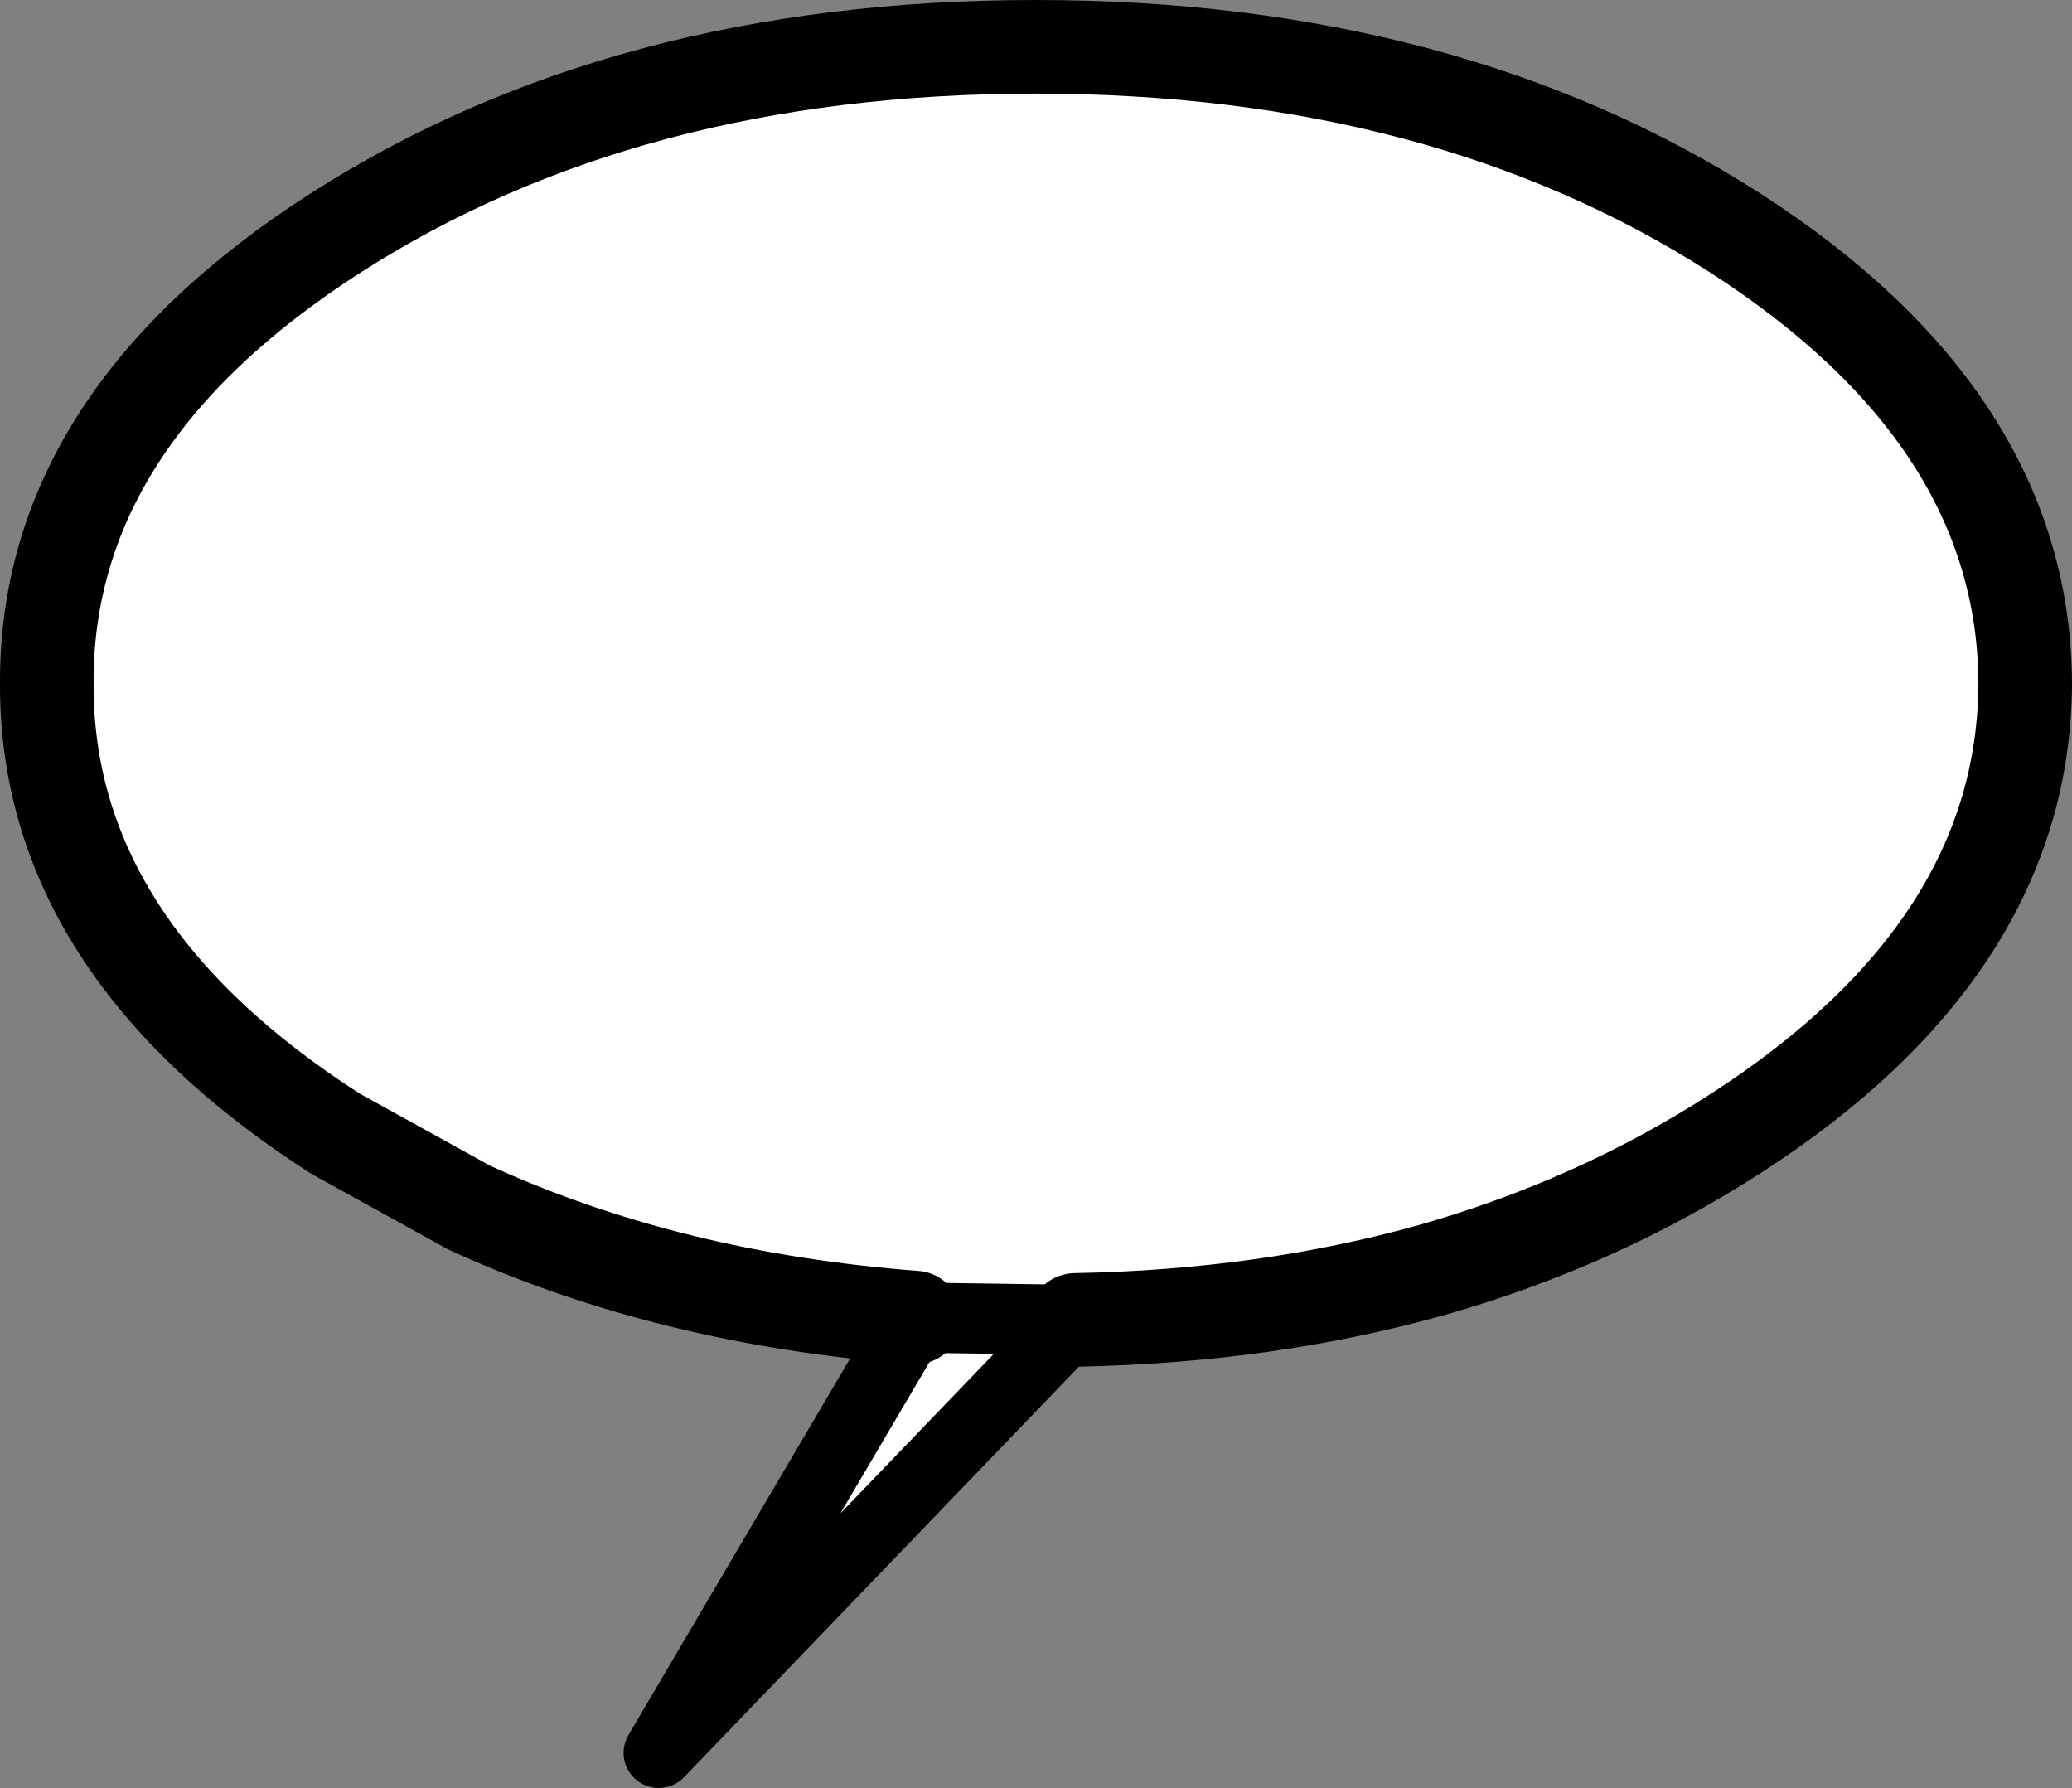 <?xml version="1.0" encoding="UTF-8" standalone="no"?>
<svg xmlns:xlink="http://www.w3.org/1999/xlink" height="76.4px" width="88.55px" xmlns="http://www.w3.org/2000/svg">
  <rect width="100%" height="100%" fill="#808080" stroke="none"/>
  <g transform="matrix(1.0, 0.0, 0.0, 1.0, -194.3, -24.8)">
    <path d="M233.4 81.1 Q222.85 80.3 214.35 76.4 L208.65 73.25 Q196.25 65.3 196.3 54.0 196.25 42.7 208.65 34.75 221.05 26.8 238.55 26.8 256.05 26.8 268.45 34.75 280.8 42.7 280.85 54.0 280.8 65.3 268.45 73.25 262.55 77.05 255.55 79.05 248.45 81.05 240.25 81.2 L222.45 99.7 233.4 81.1" fill="#ffffff" fill-rule="evenodd" stroke="none"/>
    <path d="M233.4 81.1 Q222.85 80.3 214.35 76.4 L208.65 73.25 Q196.25 65.3 196.3 54.0 196.25 42.7 208.65 34.75 221.05 26.8 238.55 26.8 256.05 26.8 268.45 34.75 280.8 42.7 280.85 54.0 280.8 65.3 268.45 73.25 262.55 77.05 255.55 79.05 248.45 81.05 240.25 81.2" fill="none" stroke="#000000" stroke-linecap="round" stroke-linejoin="round" stroke-width="4.0"/>
    <path d="M240.25 81.2 L222.45 99.7 233.4 81.1 Z" fill="none" stroke="#000000" stroke-linecap="round" stroke-linejoin="round" stroke-width="3.0"/>
  </g>
</svg>
